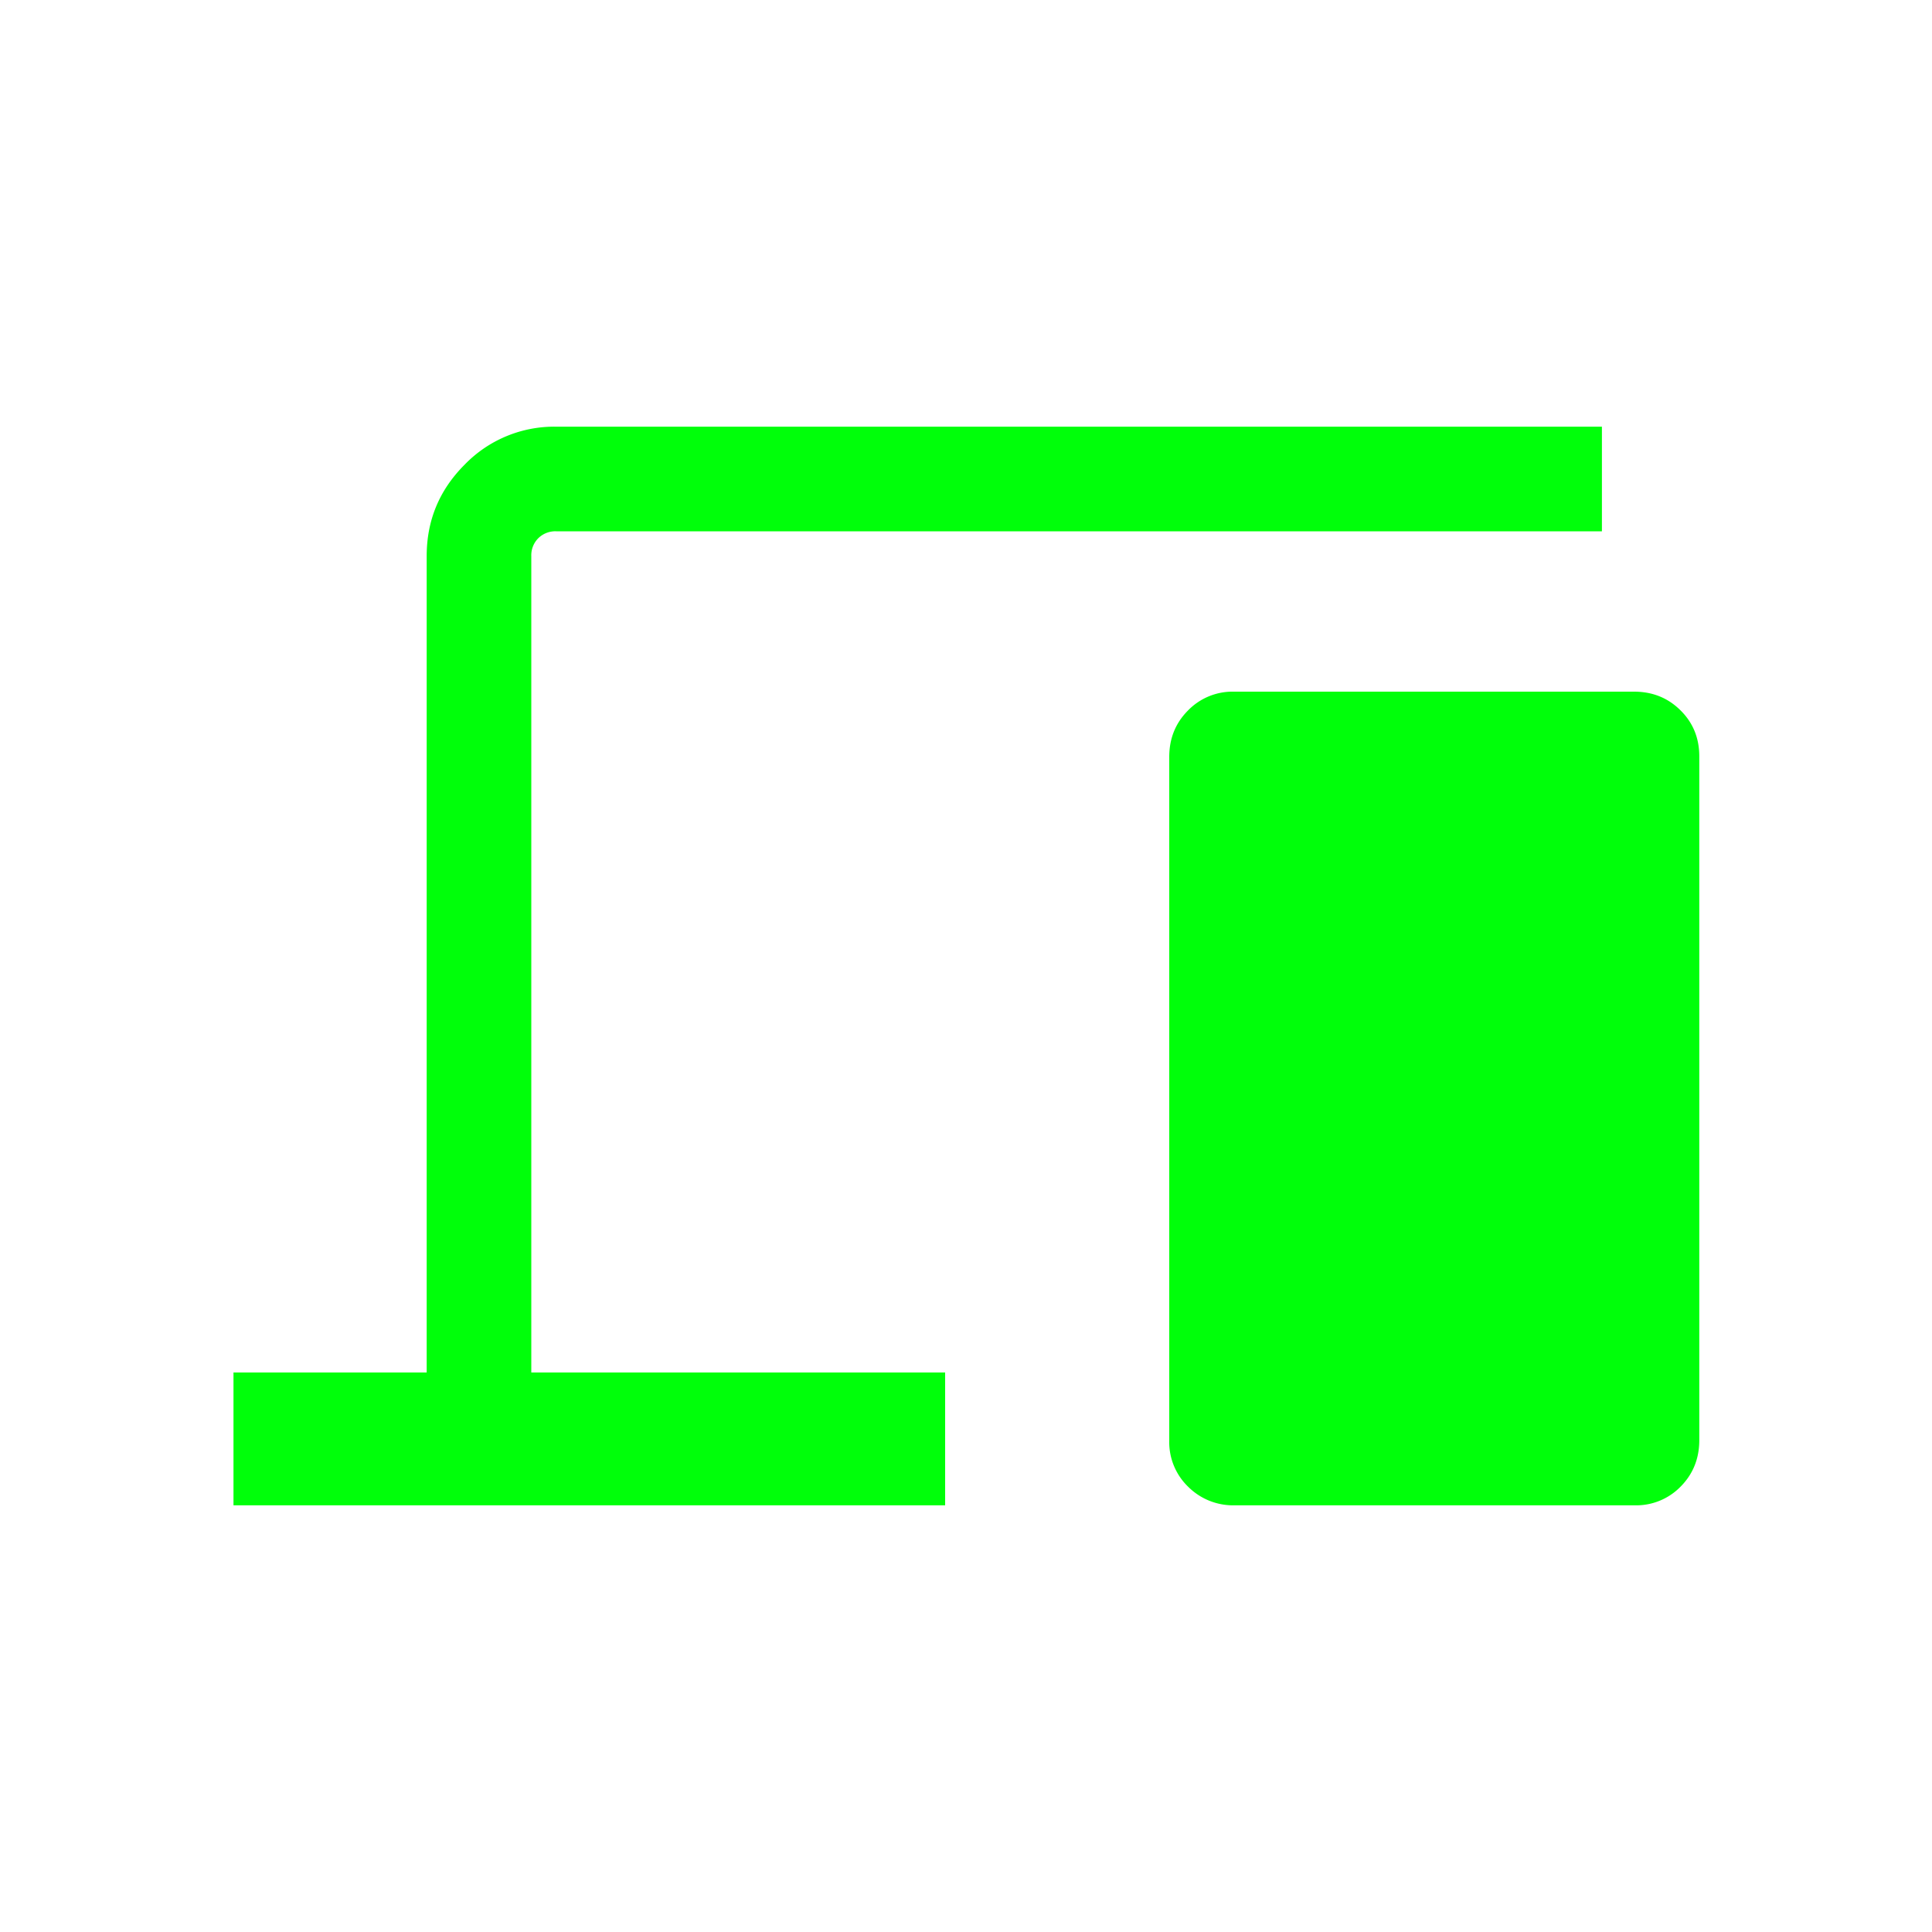 <svg xmlns="http://www.w3.org/2000/svg" width="20" height="20" fill="none"><path fill="#00FF0A" d="M2.417 15.583v-1.375h2V5.757c0-.369.13-.684.393-.947a1.29 1.29 0 0 1 .947-.393h10.826V5.5H5.757a.25.25 0 0 0-.185.072.25.25 0 0 0-.072.184v8.452h4.284v1.375H2.417zm10.363 0a.658.658 0 0 1-.48-.192.642.642 0 0 1-.196-.477V7.836c0-.19.064-.35.193-.48a.642.642 0 0 1 .476-.196h4.143c.19 0 .35.064.48.193.13.128.195.287.195.477v7.078c0 .19-.064.35-.192.48a.641.641 0 0 1-.477.195H12.78z"/></svg>